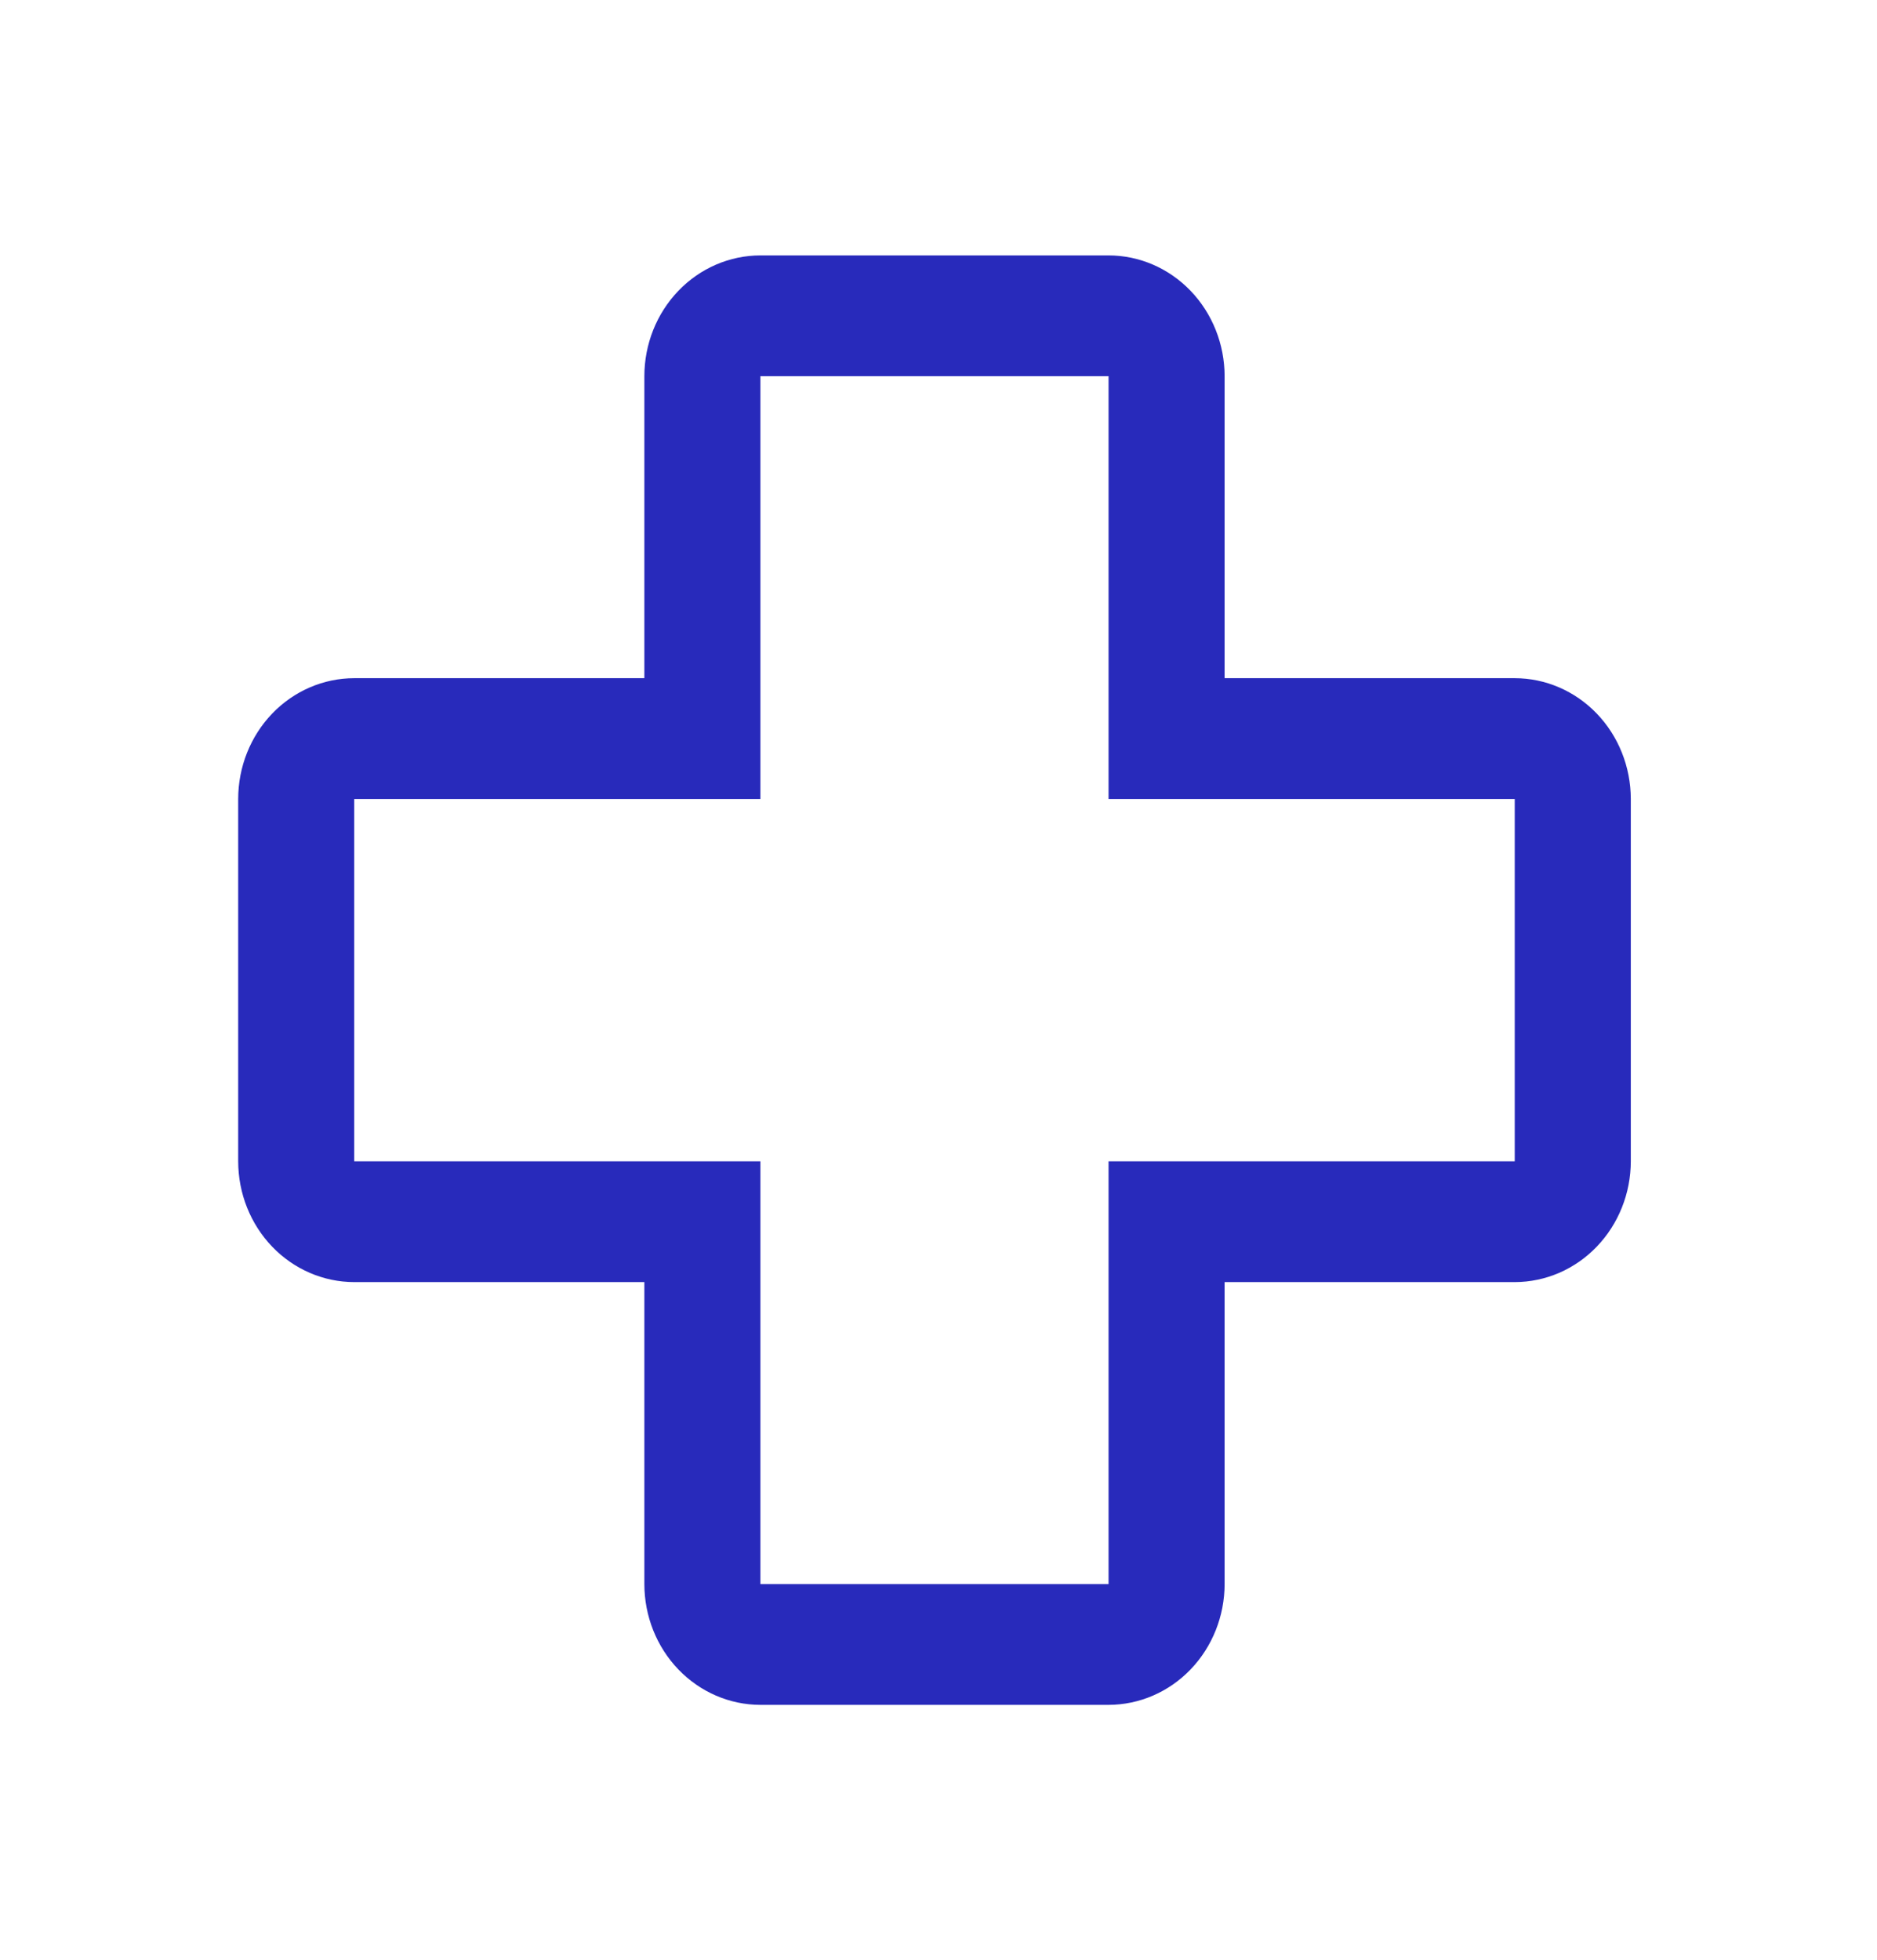 <svg width="68" height="71" viewBox="0 0 68 71" fill="none" xmlns="http://www.w3.org/2000/svg">
<path d="M40.161 61.751H27.548C26.433 61.75 25.365 61.288 24.576 60.468C23.788 59.648 23.345 58.536 23.344 57.376V46.438H12.833C11.718 46.437 10.649 45.976 9.861 45.156C9.073 44.336 8.63 43.223 8.629 42.063V28.939C8.63 27.779 9.073 26.666 9.861 25.846C10.649 25.026 11.718 24.565 12.833 24.564H23.344V13.626C23.345 12.466 23.788 11.354 24.576 10.534C25.365 9.713 26.433 9.252 27.548 9.251H40.161C41.276 9.252 42.344 9.713 43.133 10.534C43.921 11.354 44.364 12.466 44.365 13.626V24.564H54.876C55.991 24.565 57.06 25.026 57.848 25.846C58.636 26.666 59.079 27.779 59.081 28.939V42.063C59.079 43.223 58.635 44.335 57.847 45.155C57.059 45.975 55.991 46.437 54.876 46.438H44.365V57.376C44.364 58.536 43.92 59.648 43.132 60.468C42.344 61.288 41.276 61.749 40.161 61.751ZM12.833 28.939V42.063H27.548V57.376H40.161V42.063H54.876V28.939H40.161V13.626H27.548V28.939H12.833Z" fill="#282ABB"/>
</svg>

